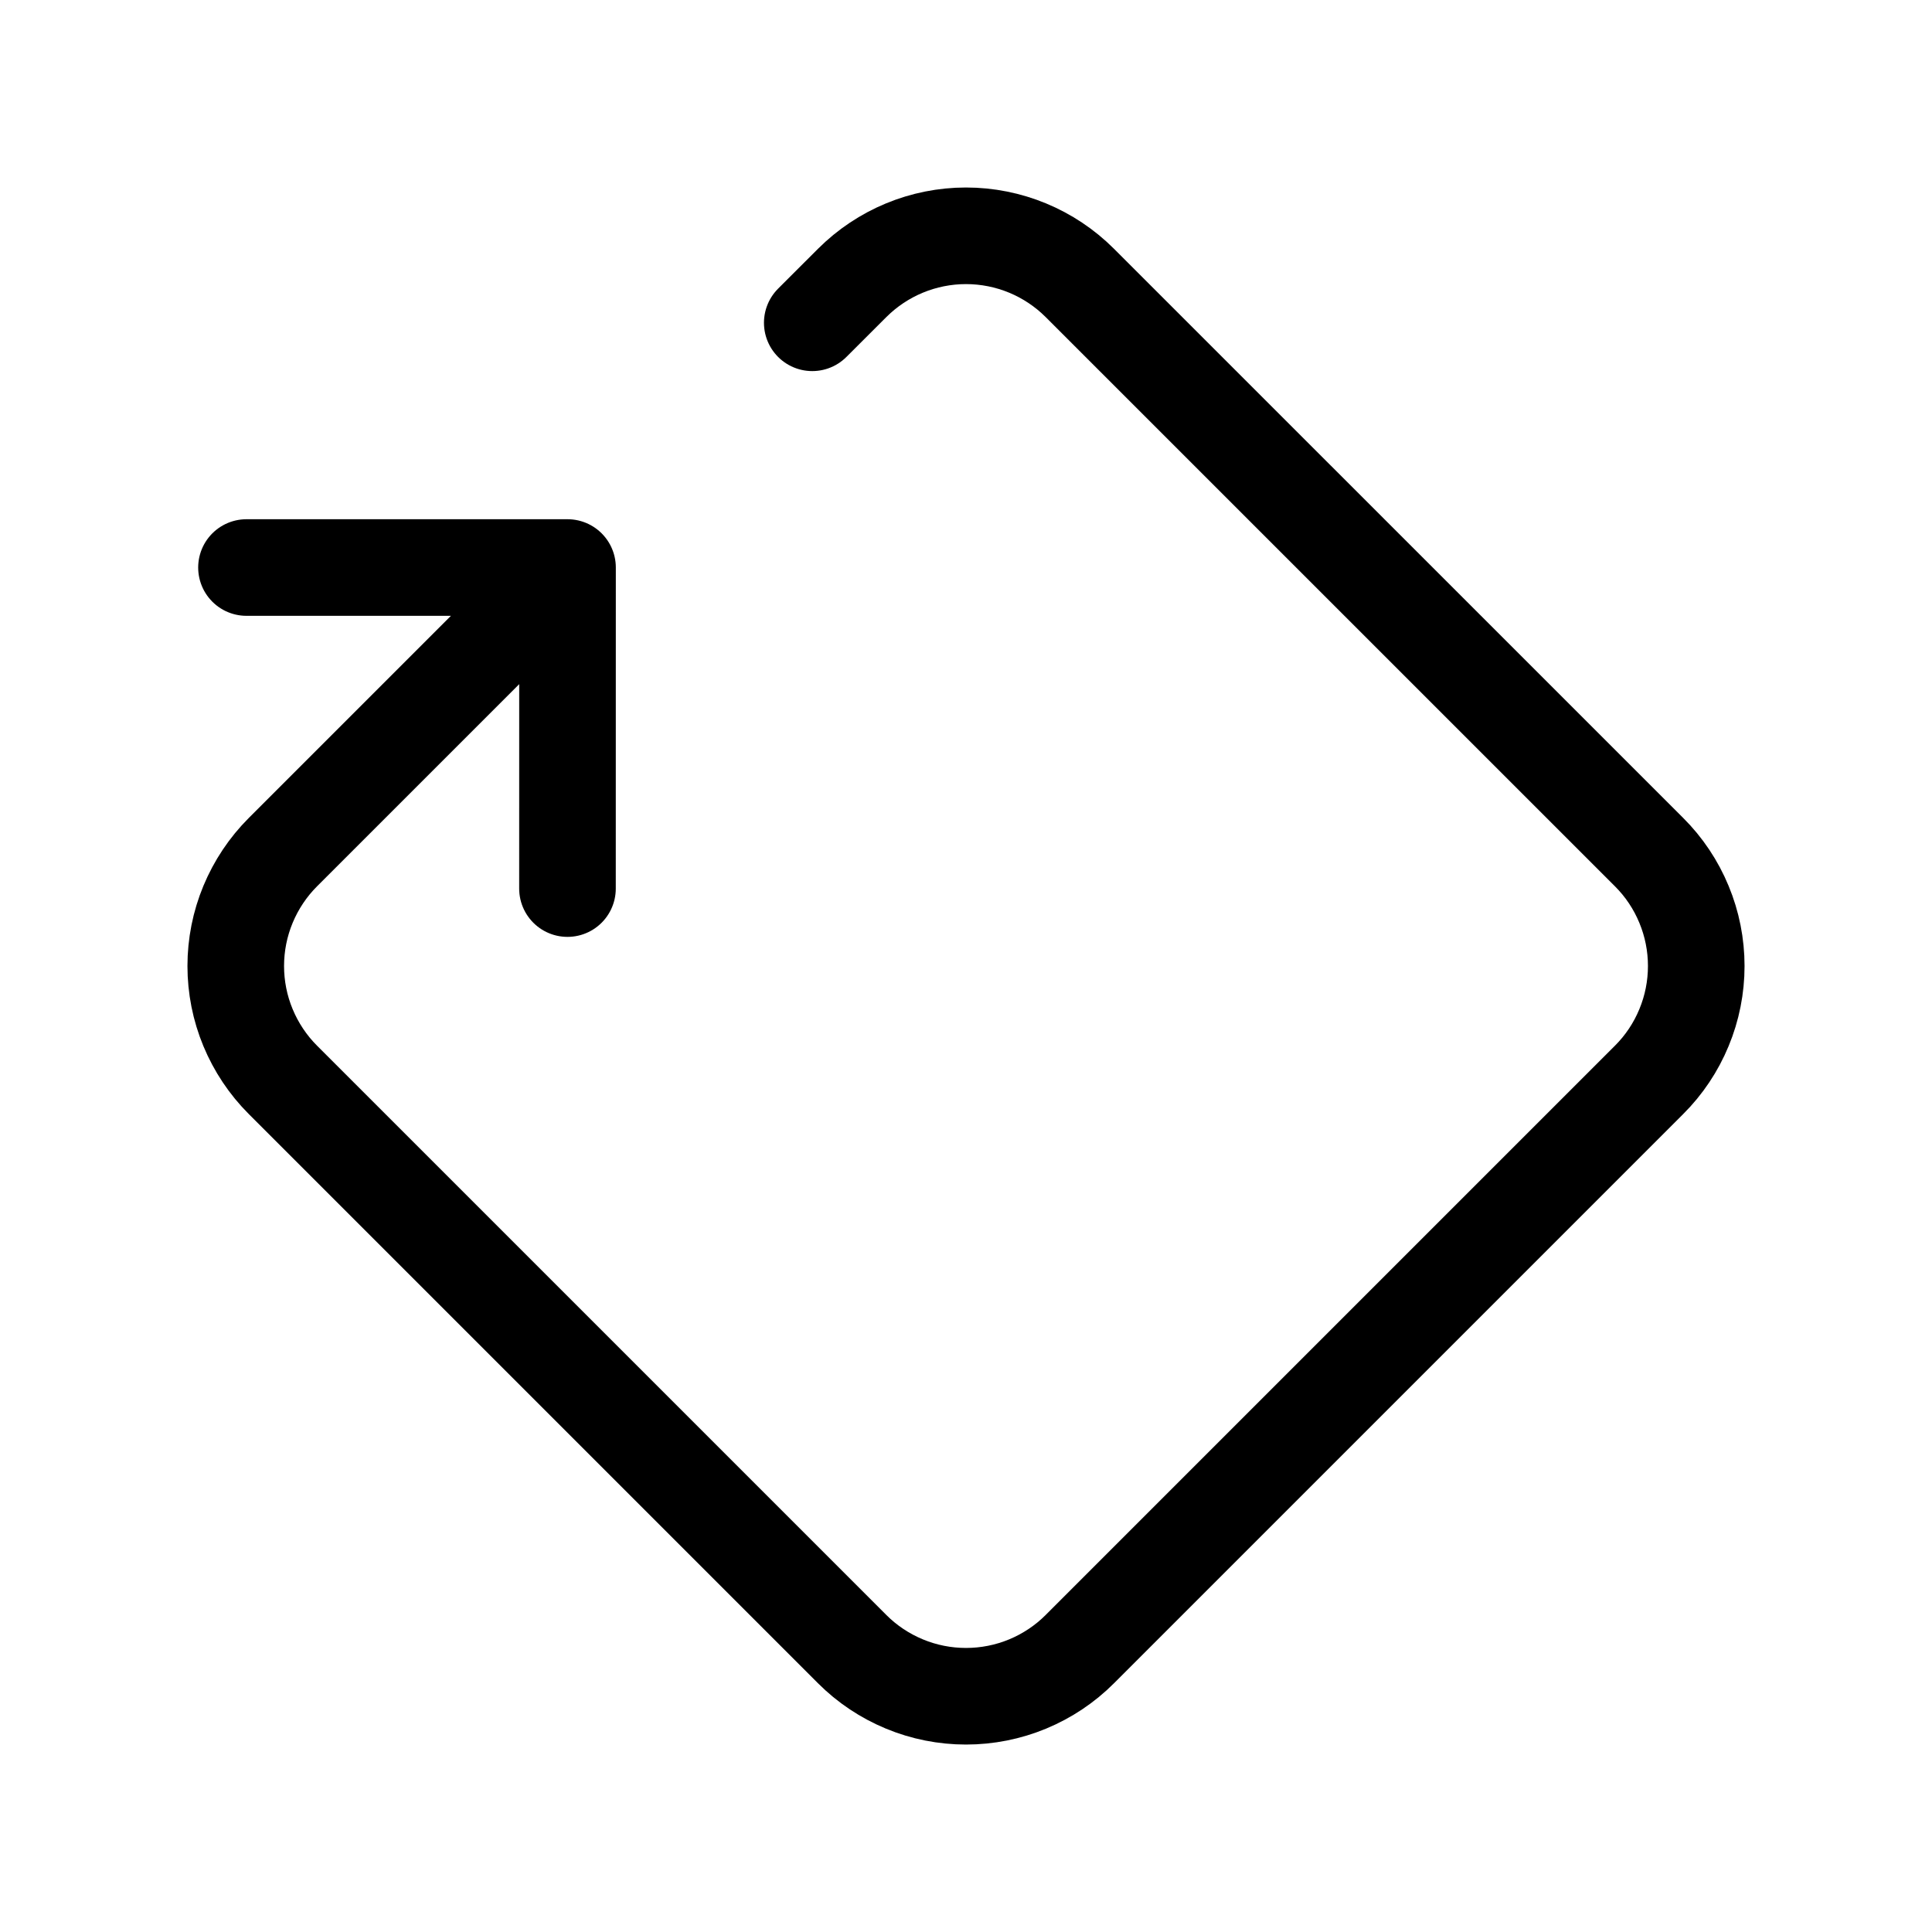 <svg xmlns="http://www.w3.org/2000/svg" width="40" height="40" viewBox="0 0 40 40" fill="none"><path d="M16.817 6.683L17.643 5.858C18.269 5.233 19.116 4.882 20 4.882C20.884 4.882 21.732 5.233 22.357 5.858L34.142 17.642C34.452 17.951 34.698 18.319 34.865 18.724C35.033 19.128 35.119 19.562 35.119 20C35.119 20.438 35.033 20.872 34.865 21.276C34.698 21.681 34.452 22.049 34.142 22.358L22.358 34.142C22.049 34.452 21.681 34.697 21.277 34.865C20.872 35.033 20.438 35.119 20 35.119C19.562 35.119 19.128 35.033 18.724 34.865C18.319 34.697 17.951 34.452 17.642 34.142L5.858 22.358C5.549 22.049 5.303 21.681 5.135 21.276C4.967 20.872 4.881 20.438 4.881 20C4.881 19.562 4.967 19.128 5.135 18.724C5.303 18.319 5.549 17.951 5.858 17.642L11.75 11.75M11.75 11.75H5.103M11.75 11.75L11.749 18.397" stroke="black" stroke-width="2" stroke-linecap="round" stroke-linejoin="round"></path></svg>